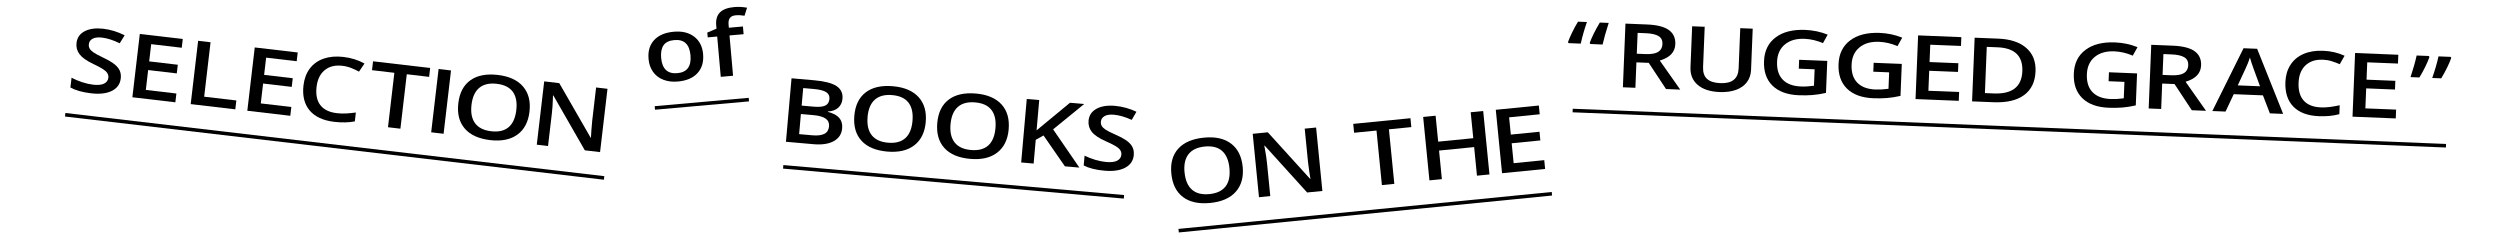 <?xml version="1.0" encoding="UTF-8"?>
<svg id="_レイヤー_2" data-name="レイヤー_2" xmlns="http://www.w3.org/2000/svg" xmlns:xlink="http://www.w3.org/1999/xlink" viewBox="0 0 1400 134">
  <defs>
    <style>
      .cls-1, .cls-2 {
        fill: none;
      }

      .cls-2 {
        stroke: #000;
        stroke-miterlimit: 10;
        stroke-width: 2px;
      }

      .cls-3 {
        clip-path: url(#clippath);
      }
    </style>
    <clipPath id="clippath">
      <rect class="cls-1" width="1400" height="134"/>
    </clipPath>
  </defs>
  <g id="_レイヤー_1-2" data-name="レイヤー_1">
    <g class="cls-3">
      <g>
        <g>
          <g>
            <path d="M67.62,43.95c-.37,3.15-2.03,5.47-4.97,6.94-2.95,1.47-6.82,1.93-11.63,1.36-4.81-.56-8.68-1.65-11.59-3.25l.64-5.48c1.85.99,3.84,1.83,5.97,2.52,2.13.69,4.14,1.15,6.02,1.37,2.75.32,4.84.12,6.25-.59,1.41-.72,2.2-1.81,2.38-3.29.16-1.33-.31-2.52-1.41-3.58-1.09-1.06-3.45-2.44-7.07-4.15-3.73-1.76-6.29-3.58-7.68-5.45-1.39-1.87-1.95-3.98-1.67-6.34.35-2.96,1.88-5.14,4.6-6.54,2.72-1.4,6.21-1.85,10.45-1.36,4.07.48,8.04,1.7,11.9,3.66l-2.77,4.47c-3.63-1.77-6.92-2.83-9.89-3.18-2.25-.26-4.01-.06-5.27.62-1.26.68-1.97,1.69-2.12,3.03-.11.92.03,1.74.42,2.45.39.71,1.08,1.42,2.08,2.12,1,.71,2.83,1.7,5.49,2.98,3,1.45,5.17,2.73,6.51,3.84,1.35,1.11,2.29,2.29,2.83,3.55.54,1.26.72,2.69.53,4.29Z"/>
            <path d="M98.19,57.29l-24.06-2.82,4.16-35.45,24.06,2.82-.57,4.9-17.11-2.01-1.13,9.65,16.03,1.88-.57,4.85-16.03-1.88-1.3,11.13,17.11,2.01-.58,4.92Z"/>
            <path d="M106.79,58.3l4.16-35.45,6.96.82-3.57,30.48,18.01,2.11-.58,4.97-24.97-2.93Z"/>
            <path d="M162.56,64.84l-24.06-2.82,4.16-35.45,24.06,2.82-.57,4.9-17.11-2.01-1.13,9.65,16.03,1.88-.57,4.85-16.03-1.88-1.3,11.13,17.11,2.01-.58,4.92Z"/>
            <path d="M191.7,36.84c-4-.47-7.28.34-9.84,2.43-2.57,2.09-4.09,5.21-4.58,9.37-.51,4.35.2,7.77,2.14,10.26,1.94,2.49,5,3.98,9.17,4.47,1.8.21,3.57.27,5.29.17,1.72-.1,3.52-.28,5.4-.53l-.58,4.97c-3.46.66-7.3.74-11.53.25-6.23-.73-10.83-2.86-13.79-6.4-2.97-3.54-4.11-8.23-3.42-14.08.43-3.69,1.62-6.82,3.56-9.39,1.94-2.57,4.53-4.42,7.77-5.53,3.24-1.11,6.92-1.43,11.05-.94,4.35.51,8.27,1.74,11.78,3.69l-3.07,4.53c-1.37-.73-2.83-1.41-4.38-2.03-1.55-.62-3.21-1.03-4.97-1.23Z"/>
            <path d="M224.22,72.07l-6.95-.82,3.57-30.48-12.51-1.47.58-4.97,31.98,3.75-.58,4.97-12.51-1.47-3.57,30.48Z"/>
            <path d="M241.46,74.09l4.16-35.45,6.95.82-4.16,35.45-6.95-.82Z"/>
            <path d="M296.52,62.53c-.68,5.77-2.93,10.05-6.77,12.85-3.84,2.79-8.93,3.82-15.27,3.08-6.42-.75-11.17-2.92-14.24-6.5-3.07-3.58-4.26-8.3-3.58-14.15.69-5.85,2.94-10.14,6.77-12.87,3.83-2.73,8.96-3.72,15.38-2.97,6.32.74,11.03,2.91,14.1,6.5,3.08,3.59,4.28,8.28,3.6,14.07ZM264.04,58.72c-.51,4.36.16,7.8,2.01,10.3s4.85,4,9,4.48c4.13.48,7.38-.26,9.75-2.25,2.37-1.98,3.81-5.18,4.33-9.6.51-4.35-.15-7.77-1.97-10.26-1.82-2.49-4.8-3.98-8.93-4.46-4.17-.49-7.45.27-9.84,2.26-2.39,2-3.84,5.17-4.35,9.52Z"/>
            <path d="M336.03,85.18l-8.53-1-17.61-30.7-.23-.03-.04,1.59c-.08,3.04-.27,5.8-.56,8.29l-2.16,18.43-6.31-.74,4.16-35.45,8.44.99,17.57,30.55.17.02c0-.38.09-1.74.24-4.09s.31-4.18.47-5.49l2.18-18.57,6.37.75-4.16,35.45Z"/>
          </g>
          <line class="cls-2" x1="36.51" y1="64.26" x2="338.3" y2="99.65"/>
        </g>
        <g>
          <g>
            <path d="M443.24,43.84l12.67,1.11c5.88.52,10.06,1.6,12.55,3.26,2.49,1.66,3.6,4.03,3.33,7.11-.18,2.08-.98,3.75-2.38,5.01-1.41,1.27-3.33,1.97-5.77,2.11l-.02.24c2.95.73,5.08,1.86,6.37,3.37s1.83,3.45,1.62,5.82c-.28,3.19-1.84,5.58-4.67,7.15-2.83,1.57-6.63,2.15-11.4,1.73l-15.41-1.36,3.13-35.56ZM448.5,63.86l-.99,11.26,7.41.65c2.92.26,5.16-.02,6.73-.82s2.44-2.21,2.62-4.22c.16-1.85-.48-3.28-1.92-4.31-1.44-1.03-3.71-1.67-6.8-1.95l-7.06-.62ZM448.92,59.14l6.71.59c2.92.26,5.08.06,6.49-.59,1.41-.65,2.2-1.9,2.36-3.75.15-1.67-.47-2.94-1.85-3.81-1.38-.87-3.65-1.45-6.8-1.73l-6.04-.53-.87,9.83Z"/>
            <path d="M518.42,68.32c-.51,5.79-2.64,10.13-6.4,13.04-3.76,2.9-8.81,4.08-15.18,3.52-6.44-.57-11.25-2.59-14.42-6.08-3.17-3.49-4.5-8.17-3.99-14.04.52-5.87,2.65-10.22,6.4-13.06,3.75-2.84,8.84-3.98,15.28-3.41,6.34.56,11.1,2.59,14.29,6.09s4.52,8.15,4.01,13.95ZM485.85,65.45c-.38,4.38.38,7.79,2.3,10.24,1.92,2.45,4.96,3.86,9.13,4.22,4.14.37,7.37-.48,9.68-2.53,2.31-2.05,3.66-5.29,4.04-9.72.38-4.36-.37-7.76-2.26-10.2-1.89-2.44-4.91-3.84-9.06-4.2-4.18-.37-7.44.48-9.77,2.55-2.33,2.07-3.68,5.28-4.07,9.64Z"/>
            <path d="M564.86,72.41c-.51,5.79-2.64,10.13-6.4,13.04s-8.81,4.08-15.18,3.52c-6.44-.57-11.25-2.6-14.42-6.08-3.17-3.49-4.5-8.17-3.99-14.04.52-5.87,2.65-10.22,6.4-13.06,3.75-2.84,8.84-3.98,15.28-3.41,6.34.56,11.1,2.59,14.29,6.08,3.18,3.5,4.52,8.15,4.01,13.96ZM532.29,69.54c-.38,4.38.38,7.79,2.31,10.24,1.92,2.45,4.96,3.86,9.13,4.22,4.14.37,7.37-.48,9.68-2.53,2.31-2.05,3.66-5.29,4.05-9.72.38-4.36-.37-7.76-2.26-10.2-1.89-2.44-4.91-3.84-9.06-4.2-4.18-.37-7.44.48-9.77,2.55-2.33,2.07-3.68,5.28-4.07,9.64Z"/>
            <path d="M604.43,93.85l-8.08-.71-11.98-17.28-4.36,2.43-1.17,13.3-6.98-.61,3.13-35.56,6.98.61-1.49,16.98c2.08-1.78,4.14-3.48,6.18-5.12l12.53-10.34,7.94.7c-8.09,6.64-13.89,11.37-17.39,14.18l14.7,21.42Z"/>
            <path d="M634.92,86.81c-.28,3.16-1.87,5.52-4.77,7.08-2.9,1.56-6.76,2.12-11.59,1.7s-8.72-1.4-11.68-2.92l.48-5.5c1.88.93,3.89,1.71,6.04,2.35,2.15.63,4.17,1.03,6.06,1.2,2.76.24,4.84-.02,6.23-.78s2.15-1.88,2.28-3.35c.12-1.33-.39-2.51-1.51-3.54-1.12-1.03-3.52-2.34-7.18-3.94-3.77-1.66-6.39-3.4-7.83-5.22-1.45-1.83-2.07-3.92-1.86-6.29.26-2.97,1.73-5.19,4.41-6.67,2.68-1.48,6.15-2.03,10.41-1.66,4.09.36,8.09,1.46,12,3.31l-2.64,4.55c-3.68-1.66-7-2.63-9.98-2.89-2.26-.2-4.01.06-5.25.78s-1.92,1.75-2.04,3.09c-.08.92.08,1.74.49,2.43.41.7,1.12,1.39,2.14,2.06,1.02.68,2.88,1.62,5.58,2.82,3.04,1.36,5.24,2.58,6.62,3.65,1.38,1.07,2.35,2.22,2.93,3.47.58,1.24.79,2.67.65,4.27Z"/>
          </g>
          <line class="cls-2" x1="438.6" y1="93.43" x2="629.42" y2="110.22"/>
        </g>
        <g>
          <g>
            <g>
              <path d="M695.9,93.38c.57,5.78-.72,10.45-3.87,14-3.15,3.55-7.91,5.64-14.26,6.27-6.43.64-11.53-.47-15.3-3.31-3.76-2.84-5.94-7.19-6.52-13.06-.58-5.86.71-10.54,3.87-14.02,3.16-3.49,7.95-5.55,14.39-6.18,6.34-.63,11.39.48,15.17,3.33,3.77,2.85,5.95,7.17,6.52,12.97ZM663.36,96.6c.43,4.37,1.82,7.58,4.16,9.63,2.34,2.05,5.59,2.87,9.75,2.46,4.14-.41,7.15-1.84,9.04-4.28,1.89-2.44,2.61-5.88,2.17-10.3-.43-4.36-1.8-7.56-4.12-9.6-2.31-2.04-5.54-2.86-9.68-2.45-4.18.41-7.22,1.85-9.13,4.31-1.91,2.46-2.64,5.87-2.21,10.23Z"/>
              <path d="M740.53,106.95l-8.54.84-23.76-26.23-.23.02.3,1.56c.57,2.99.98,5.73,1.23,8.22l1.83,18.46-6.33.63-3.51-35.52,8.46-.84,23.69,26.09.17-.02c-.08-.37-.29-1.72-.64-4.05-.35-2.33-.59-4.15-.72-5.46l-1.84-18.61,6.38-.63,3.51,35.52Z"/>
              <path d="M780.83,102.96l-6.97.69-3.02-30.54-12.54,1.24-.49-4.98,32.04-3.17.49,4.98-12.54,1.24,3.02,30.54Z"/>
              <path d="M834.1,97.69l-7,.69-1.58-16.01-19.65,1.94,1.58,16.01-6.97.69-3.51-35.52,6.97-.69,1.44,14.53,19.65-1.94-1.44-14.53,7-.69,3.51,35.52Z"/>
              <path d="M865.26,94.61l-24.11,2.39-3.51-35.52,24.11-2.39.49,4.91-17.14,1.7.96,9.67,16.06-1.59.48,4.86-16.06,1.59,1.1,11.15,17.14-1.7.49,4.93Z"/>
            </g>
            <line class="cls-2" x1="660.04" y1="129.18" x2="869.07" y2="108.5"/>
          </g>
          <g>
            <g>
              <path d="M878.07,23.61c.44-1.33,1.21-3.13,2.3-5.38,1.09-2.25,2.2-4.29,3.32-6.1l4.98.2c-1.42,4.11-2.57,8.15-3.45,12.1l-6.82-.27-.33-.55ZM890.22,24.1c1.17-3.26,3.06-7.08,5.68-11.47l4.98.2c-1.54,4.76-2.68,8.79-3.42,12.1l-6.82-.28-.42-.55Z"/>
              <path d="M916.39,34.91l-.57,14.25-7-.28,1.44-35.66,12.09.49c5.52.22,9.58,1.25,12.16,3.08,2.58,1.83,3.81,4.49,3.67,7.97-.18,4.44-3.08,7.49-8.7,9.15l11.45,16.27-7.96-.32-9.67-14.66-6.91-.28ZM916.59,30.08l4.86.2c3.26.13,5.64-.28,7.15-1.23,1.5-.95,2.3-2.42,2.38-4.4.08-2.02-.65-3.5-2.2-4.44-1.54-.94-3.91-1.48-7.09-1.61l-4.62-.19-.47,11.66Z"/>
              <path d="M981.52,16.08l-.93,23.08c-.11,2.63-.88,4.91-2.31,6.83-1.44,1.92-3.46,3.36-6.07,4.32-2.61.96-5.7,1.37-9.27,1.23-5.31-.21-9.39-1.55-12.24-4.01-2.85-2.46-4.2-5.74-4.03-9.84l.93-22.98,7.03.28-.91,22.56c-.12,2.94.61,5.15,2.2,6.61,1.58,1.46,4.07,2.27,7.47,2.4,6.6.27,10.01-2.49,10.24-8.26l.91-22.52,7,.28Z"/>
              <path d="M1007.52,33.48l15.75.63-.72,17.91c-2.6.6-5.1.99-7.48,1.19-2.38.2-4.95.24-7.7.13-6.48-.26-11.41-2.06-14.8-5.4-3.38-3.34-4.96-7.92-4.72-13.74.23-5.74,2.39-10.15,6.49-13.24,4.09-3.08,9.61-4.49,16.56-4.21,4.47.18,8.68,1.07,12.62,2.66l-2.66,4.75c-3.42-1.47-6.87-2.28-10.34-2.42-4.57-.18-8.22.87-10.98,3.15s-4.21,5.5-4.38,9.65c-.18,4.36.89,7.72,3.19,10.08,2.3,2.37,5.69,3.64,10.18,3.82,2.26.09,4.69-.05,7.29-.42l.37-9.2-8.87-.36.2-5Z"/>
              <path d="M1049.25,35.16l15.75.63-.72,17.91c-2.6.6-5.1.99-7.48,1.19-2.38.2-4.95.24-7.7.13-6.48-.26-11.41-2.06-14.8-5.4-3.38-3.34-4.96-7.92-4.72-13.74.23-5.74,2.39-10.15,6.49-13.24,4.09-3.08,9.61-4.49,16.56-4.21,4.47.18,8.68,1.07,12.62,2.66l-2.66,4.75c-3.42-1.47-6.87-2.28-10.34-2.42-4.57-.18-8.22.87-10.98,3.15-2.75,2.28-4.21,5.5-4.38,9.65-.18,4.36.89,7.72,3.19,10.09,2.3,2.36,5.69,3.64,10.18,3.82,2.26.09,4.69-.05,7.29-.41l.37-9.2-8.87-.36.2-5Z"/>
              <path d="M1096.91,56.46l-24.21-.98,1.44-35.66,24.21.98-.2,4.93-17.21-.69-.39,9.71,16.13.65-.2,4.88-16.13-.65-.45,11.2,17.21.69-.2,4.95Z"/>
              <path d="M1139.9,39.99c-.24,5.89-2.38,10.31-6.43,13.27-4.05,2.96-9.76,4.29-17.14,3.99l-11.97-.48,1.44-35.66,13.23.53c6.81.27,12.05,2.02,15.71,5.23,3.66,3.21,5.38,7.59,5.16,13.13ZM1132.51,39.88c.34-8.54-4.27-13-13.86-13.39l-6.06-.24-1.04,25.88,4.98.2c10.3.42,15.63-3.74,15.98-12.45Z"/>
              <path d="M1181.01,40.47l15.75.64-.72,17.91c-2.6.6-5.1.99-7.48,1.19-2.38.2-4.95.24-7.7.13-6.48-.26-11.41-2.06-14.8-5.4-3.38-3.34-4.96-7.92-4.72-13.74.23-5.74,2.39-10.15,6.49-13.24s9.61-4.49,16.56-4.21c4.47.18,8.68,1.07,12.62,2.66l-2.66,4.76c-3.42-1.47-6.87-2.28-10.34-2.42-4.57-.18-8.22.87-10.98,3.15s-4.21,5.5-4.38,9.65c-.18,4.36.89,7.72,3.19,10.09,2.3,2.37,5.69,3.64,10.18,3.82,2.26.09,4.69-.05,7.29-.41l.37-9.2-8.87-.36.2-5Z"/>
              <path d="M1210.83,46.78l-.57,14.25-7-.28,1.44-35.66,12.09.49c5.52.22,9.58,1.25,12.16,3.08,2.58,1.83,3.81,4.49,3.67,7.97-.18,4.44-3.08,7.49-8.7,9.15l11.45,16.27-7.96-.32-9.67-14.66-6.91-.28ZM1211.03,41.95l4.86.2c3.26.13,5.64-.28,7.15-1.23,1.5-.95,2.3-2.42,2.38-4.4.08-2.02-.65-3.5-2.2-4.44-1.54-.94-3.91-1.48-7.09-1.61l-4.62-.19-.47,11.66Z"/>
              <path d="M1271.13,63.48l-3.88-10.08-16.36-.66-4.59,9.74-7.38-.3,17.46-35.17,7.61.31,14.57,36.46-7.43-.3ZM1265.61,48.31l-3.62-9.87c-.27-.66-.63-1.7-1.09-3.12-.46-1.42-.78-2.46-.94-3.12-.61,1.98-1.47,4.14-2.58,6.47l-4.24,9.14,12.47.5Z"/>
              <path d="M1300.68,33.45c-4.02-.16-7.23.9-9.63,3.18-2.4,2.28-3.68,5.51-3.85,9.69-.18,4.38.8,7.73,2.92,10.06,2.12,2.33,5.29,3.58,9.48,3.75,1.82.07,3.58,0,5.29-.24,1.71-.23,3.49-.55,5.34-.95l-.2,5c-3.4.92-7.23,1.3-11.48,1.12-6.26-.25-11.01-2.03-14.24-5.33-3.23-3.3-4.72-7.89-4.49-13.78.15-3.71,1.09-6.92,2.84-9.63,1.74-2.72,4.18-4.75,7.33-6.11,3.14-1.36,6.79-1.95,10.95-1.78,4.37.18,8.38,1.1,12.03,2.78l-2.71,4.75c-1.42-.63-2.93-1.19-4.52-1.69-1.59-.5-3.28-.78-5.05-.85Z"/>
              <path d="M1341.62,66.32l-24.21-.98,1.44-35.66,24.21.98-.2,4.93-17.21-.69-.39,9.71,16.13.65-.2,4.88-16.13-.65-.45,11.2,17.21.69-.2,4.95Z"/>
              <path d="M1360.5,31.9c-1.17,3.36-3.05,7.18-5.62,11.48l-4.98-.2c1.54-4.65,2.68-8.68,3.42-12.1l6.76.27.42.55ZM1372.71,32.39c-1.17,3.36-3.05,7.18-5.62,11.48l-5.04-.2c1.52-4.35,2.69-8.39,3.51-12.1l6.76.27.39.55Z"/>
            </g>
            <line class="cls-2" x1="880.69" y1="61.89" x2="1369.76" y2="81.61"/>
          </g>
        </g>
        <g>
          <g>
            <path d="M393.73,30.3c.39,4.39-.66,7.94-3.14,10.65s-6.14,4.27-10.96,4.7c-3.02.27-5.73-.06-8.15-.99-2.42-.93-4.34-2.4-5.77-4.41-1.43-2.01-2.28-4.42-2.52-7.23-.39-4.36.65-7.88,3.12-10.57,2.47-2.69,6.14-4.25,11.03-4.68,4.67-.42,8.48.51,11.42,2.77,2.95,2.26,4.61,5.52,4.99,9.77ZM370.24,32.39c.55,6.21,3.58,9.07,9.09,8.58,5.45-.48,7.9-3.83,7.34-10.04-.55-6.14-3.56-8.97-9.05-8.49-2.88.26-4.9,1.24-6.05,2.94-1.15,1.7-1.6,4.04-1.33,7.01Z"/>
            <path d="M416.4,19.15l-7.88.7,2,22.57-6.89.61-2-22.57-5.31.47-.24-2.67,5.16-2.22-.16-1.75c-.28-3.18.4-5.61,2.06-7.3,1.65-1.69,4.32-2.7,8-3.03,2.41-.21,4.82-.09,7.21.36l-1.42,4.49c-1.73-.3-3.37-.39-4.9-.25-1.56.14-2.65.64-3.29,1.51-.64.87-.89,2.1-.74,3.71l.16,1.75,7.88-.7.38,4.33Z"/>
          </g>
          <line class="cls-2" x1="366.72" y1="60.45" x2="419.36" y2="55.78"/>
        </g>
      </g>
    </g>
  </g>
</svg>